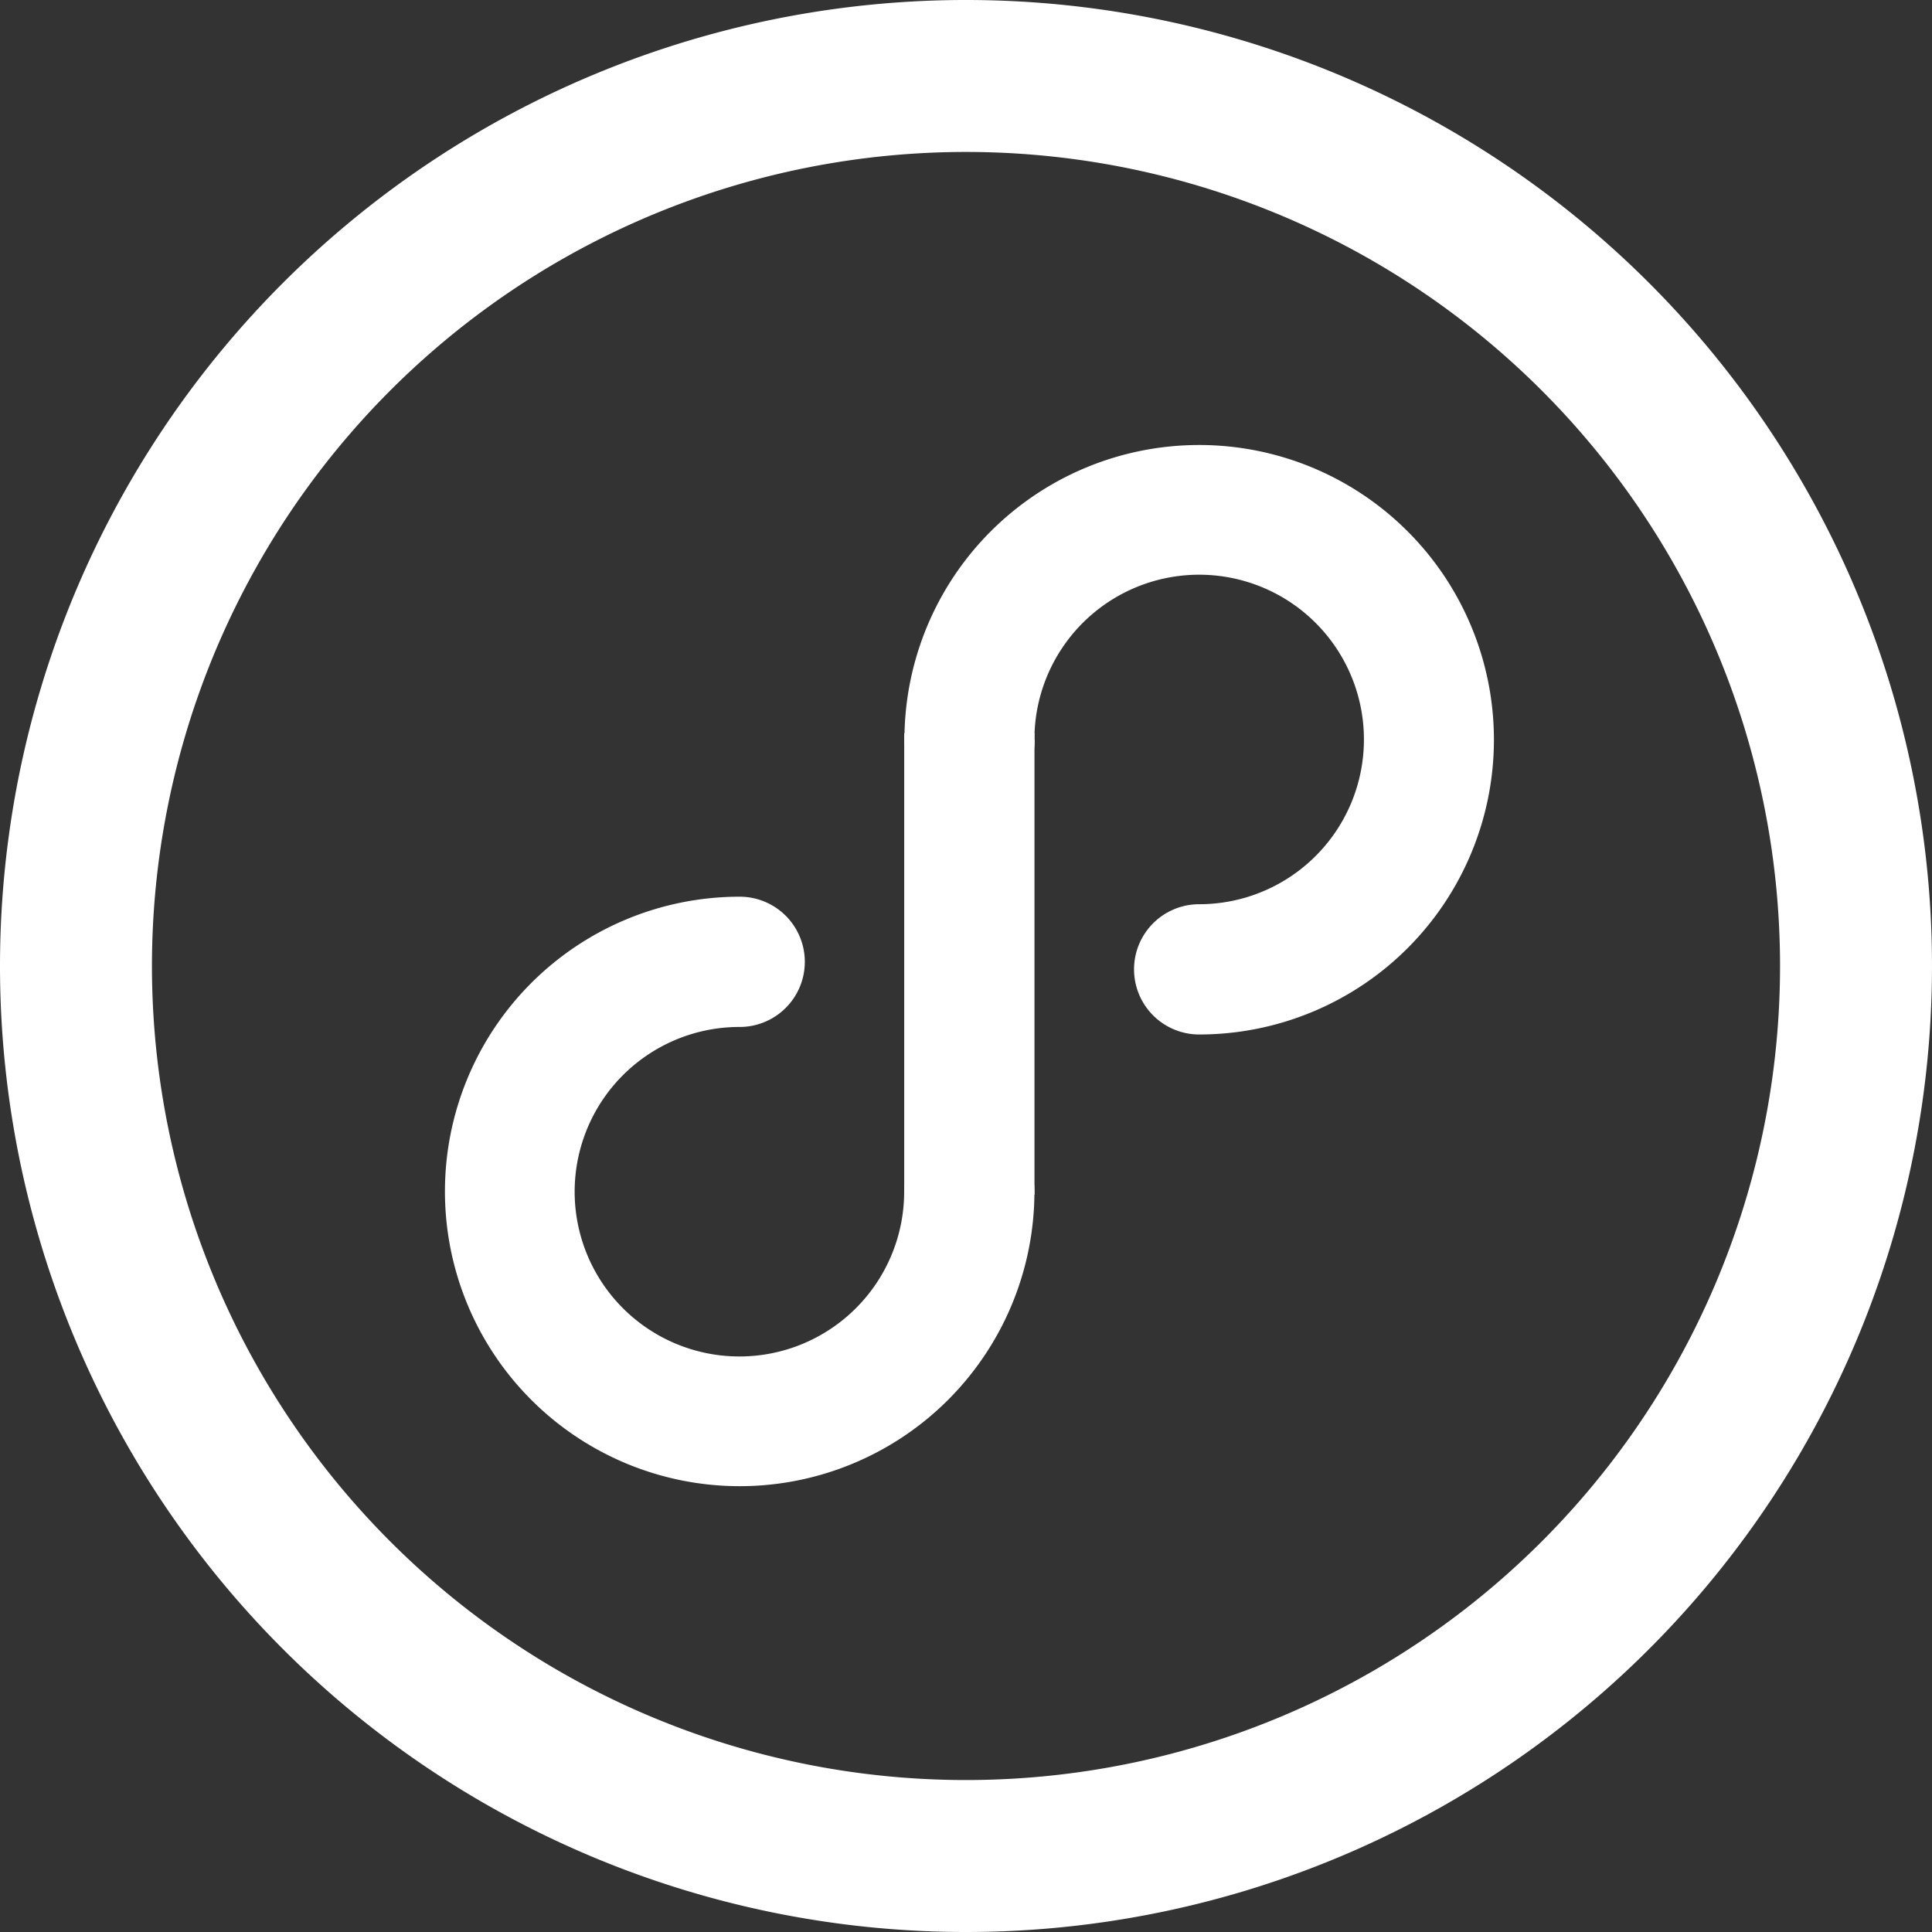 <svg xmlns="http://www.w3.org/2000/svg" width="35.18" height="35.18" viewBox="0 0 35.18 35.18">
  <rect x="0" y="0" width="35.18" height="35.18" fill="#333333" stroke="none"/>
  <g id="组_89707" data-name="组 89707" transform="translate(-56.32 -56.32)">
    <path id="路径_142424" data-name="路径 142424" d="M73.91,91.5A17.59,17.59,0,1,0,56.32,73.91,17.59,17.59,0,0,0,73.91,91.5Zm0-2.767A14.823,14.823,0,1,1,88.733,73.91,14.823,14.823,0,0,1,73.91,88.733Z" fill="#fff"/>
    <path id="路径_142425" data-name="路径 142425" d="M276.973,271.607a3,3,0,1,1,3,2.995,1.186,1.186,0,0,0,0,2.372,5.367,5.367,0,1,0-5.367-5.367,1.186,1.186,0,1,0,2.372,0Zm-2.372,8.23a3,3,0,1,1-2.995-3,1.186,1.186,0,0,0,0-2.372,5.367,5.367,0,1,0,5.367,5.367,1.186,1.186,0,1,0-2.372,0Z" transform="translate(-201.817 -201.817)" fill="#fff"/>
    <path id="路径_142426" data-name="路径 142426" d="M482.857,402.156v8.406h2.372v-8.406Z" transform="translate(-410.072 -332.486)" fill="#fff"/>
  </g>
</svg>
